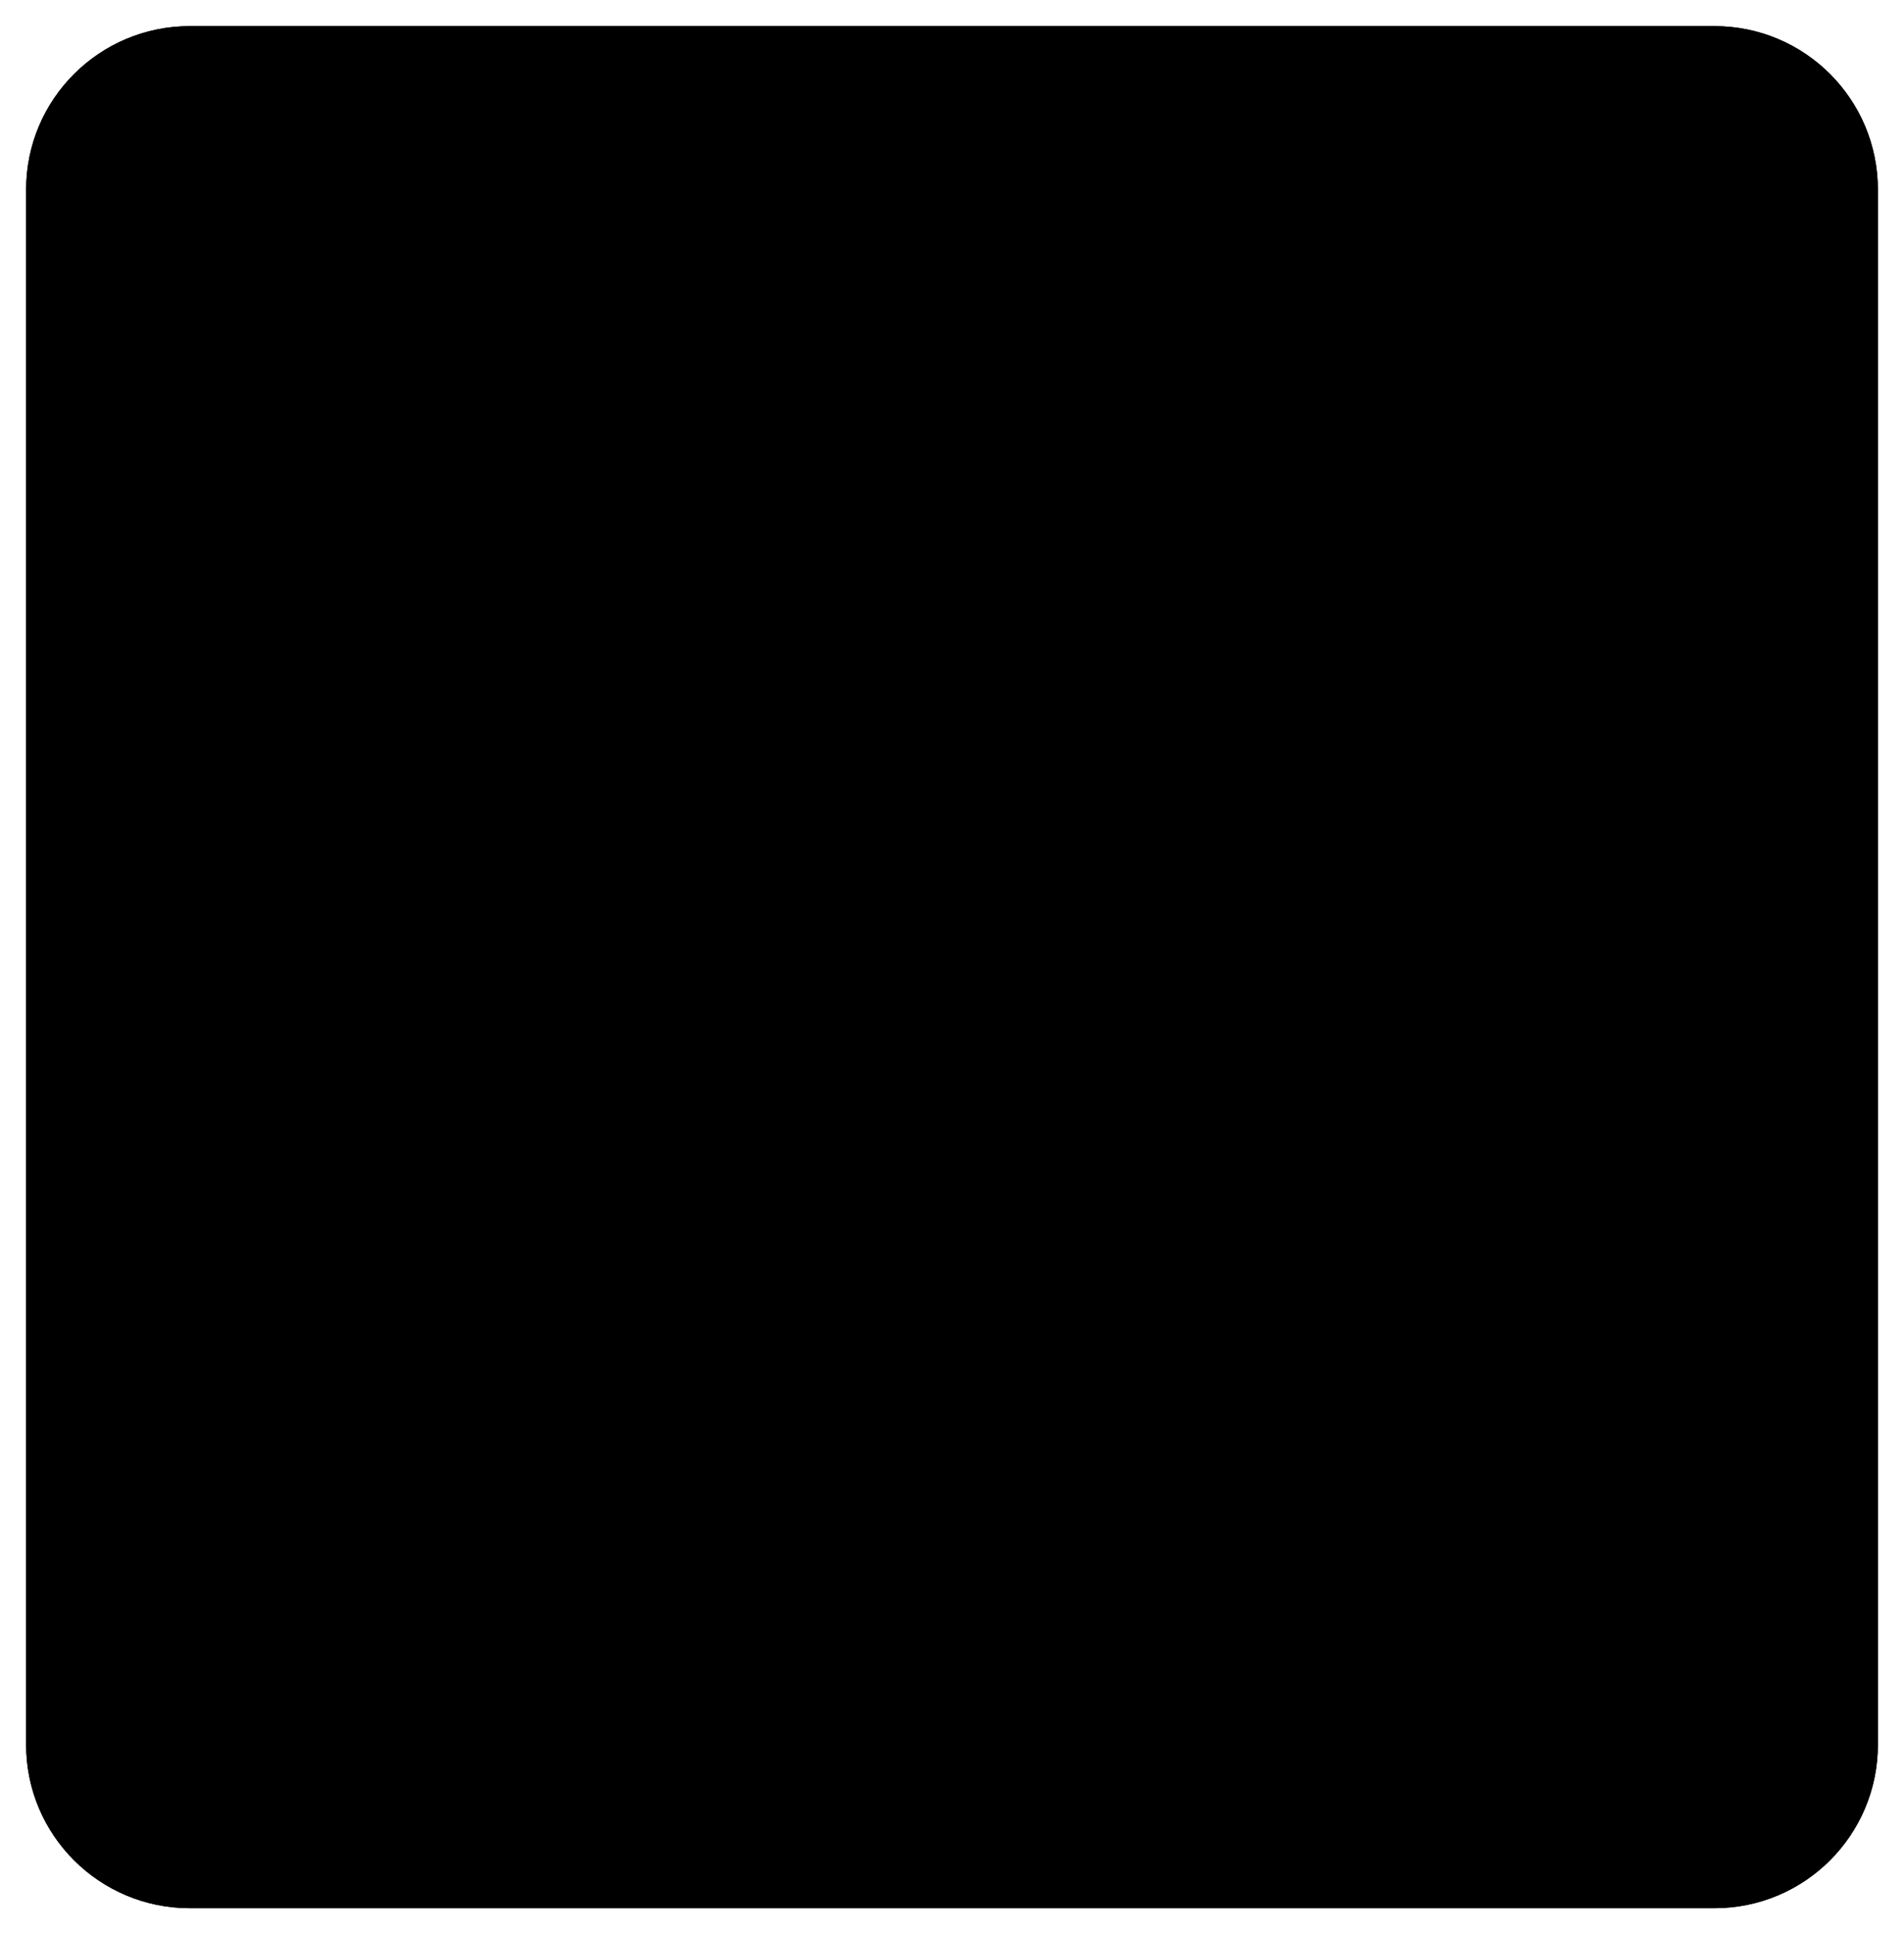 <?xml version="1.0" encoding="UTF-8"?>
<svg id="Layer_2" data-name="Layer 2" xmlns="http://www.w3.org/2000/svg" viewBox="0 0 87.48 88.86">
  <defs>
    <style>
      .cls-1 {
        fill: #ffc400;
      }
    </style>
  </defs>
  <g id="Layer_1-2" data-name="Layer 1">
    <g>
      <path className="cls-1" d="M86.28,8.71V80.15c0,4.15-3.36,7.51-7.51,7.51H8.72c-4.15,0-7.52-3.36-7.52-7.51V8.71C1.2,4.56,4.57,1.2,8.72,1.2H78.77c4.15,0,7.51,3.36,7.51,7.51Z"/>
      <g>
        <g>
          <polygon points="20.42 67.79 22.1 62.2 23.77 67.79 20.42 67.79"/>
          <path d="M22.1,66.38l.06,.21h-.13l.06-.21m0-5.93c-.5,0-.82,.26-.97,.79l-2.33,7.75h6.57l-2.3-7.75c-.17-.53-.49-.79-.97-.79h0Z"/>
        </g>
        <g>
          <path d="M8.72,86.46c-3.48,0-6.32-2.83-6.32-6.31V41.81c.02,3.46,2.85,6.28,6.32,6.28H78.77c3.47,0,6.29-2.81,6.31-6.28v38.34c0,3.48-2.83,6.31-6.31,6.31H8.72Zm59.67-11.62c.07,.26,.17,.51,.32,.75,.24,.4,.58,.74,1.01,1,.5,.27,.97,.39,1.44,.39,.5,0,.97-.12,1.41-.37,.45-.27,.79-.61,1.04-1.03,.26-.43,.4-.92,.4-1.47,0-.57-.15-1.08-.43-1.51-.23-.36-.56-.69-.98-.94-.47-.27-.95-.39-1.45-.39s-.94,.12-1.39,.36c-.48,.28-.81,.61-1.06,1-.14,.22-.25,.46-.32,.73v-2.63s.07-.06,.11-.09c.68-.49,1.25-1.26,1.71-2.29l4.91-11.15h-5.45l-3.79,8.99-3.78-8.99h-5.42l4.85,11.15c.45,1.01,1.04,1.79,1.75,2.33,.03,.02,.06,.04,.09,.06v6.01h5.01v-1.91Zm-14.47,.72c.3,.47,.64,.8,1.06,1.04,.45,.25,.94,.38,1.42,.38s.97-.12,1.42-.37c.44-.28,.77-.6,1.03-1,.29-.5,.42-.98,.42-1.5,0-.54-.14-1.04-.41-1.48-.27-.4-.59-.72-.98-.96-.49-.28-.97-.4-1.47-.4s-.97,.13-1.41,.37c-.43,.25-.76,.56-1.03,.96-.04,.06-.07,.12-.1,.17v-15.58h-5.01v7.4h-6.68v-7.4h-5.01v19.55h5.01v-7.35h6.68v7.35h5.01v-1.3s.04,.07,.06,.11Zm-22.25,1.04c.45,.25,.94,.38,1.42,.38s.97-.12,1.42-.37c.47-.29,.8-.63,1.04-1.03,.27-.47,.4-.95,.4-1.47,0-.54-.14-1.04-.41-1.48-.24-.38-.57-.7-.98-.96-.49-.28-.97-.4-1.47-.4s-.97,.13-1.41,.37c-.43,.25-.76,.56-1.03,.96-.08,.12-.14,.25-.2,.38l-3.99-12.87c-.34-1.06-.92-1.87-1.72-2.42-.79-.54-1.68-.8-2.65-.8s-1.8,.27-2.59,.79c-.83,.56-1.41,1.38-1.74,2.43l-5.17,16.64h5.16l1.25-4.18,6.2-.02,1.25,4.2h5.18l-.07-.22s.08,.05,.12,.07ZM2.99,6.06c1-2.16,3.2-3.66,5.73-3.66H78.77c2.52,0,4.7,1.48,5.71,3.62-1.01-2.14-3.19-3.62-5.71-3.62H8.72c-2.54,0-4.73,1.5-5.73,3.66Z"/>
          <path d="M3.6,47.28c1.34,1.25,3.14,2.01,5.12,2.01H78.77c1.97,0,3.77-.76,5.11-2.01v32.87c0,2.82-2.29,5.11-5.11,5.11H8.72c-2.82,0-5.12-2.29-5.12-5.11V47.28m7.34,30.67h7.69l.51-1.71,.74-2.47h4.41s.74,2.47,.74,2.47l.51,1.72h6.21c.43,.15,.88,.23,1.34,.23,.7,0,1.39-.18,2-.53l.05-.03,.05-.03c.28-.17,.54-.38,.77-.61v.97h7.41v-7.35h4.28v7.35h7.41c.43,.15,.89,.23,1.34,.23,.7,0,1.39-.18,2-.53l.05-.03,.05-.03c.54-.34,1-.79,1.35-1.34l.03-.05,.03-.05c.37-.63,.55-1.32,.55-2.05s-.21-1.49-.59-2.11l-.02-.03-.02-.03c-.35-.52-.79-.95-1.32-1.28l-.05-.03-.05-.03c-.61-.34-1.31-.53-2-.53-.45,0-.9,.08-1.34,.23v-13.84l1.26,2.89,4.13,9.5c.45,1.01,1.04,1.83,1.73,2.45v6.64h7.41v-.09c.51,.21,1.03,.32,1.57,.32,.71,0,1.38-.18,2-.53l.03-.02,.03-.02c.59-.35,1.07-.83,1.41-1.4,.39-.63,.59-1.34,.59-2.11s-.21-1.52-.61-2.14c-.35-.55-.81-1-1.38-1.34l-.03-.02-.03-.02c-.62-.35-1.3-.53-2-.53-.18,0-.36,.01-.54,.04,.26-.38,.49-.81,.69-1.27l4.17-9.47,1.48-3.37h-8.08l-.62,1.47-2.37,5.62-2.36-5.62-.62-1.47h-15.25v7.4h-4.28v-7.4h-7.41v15.26c-.23-.22-.48-.43-.77-.6l-.05-.03-.05-.03c-.61-.34-1.31-.53-2-.53s-1.38,.18-2.02,.54c-.03,.02-.06,.03-.09,.05l-3.39-10.93c-.42-1.3-1.16-2.32-2.2-3.04-.99-.66-2.1-1-3.31-1s-2.26,.33-3.28,1c-1.05,.71-1.79,1.74-2.2,3.06l-4.69,15.08-.97,3.11M78.77,1.2H8.72C4.57,1.2,1.2,4.56,1.2,8.71V80.15c0,4.15,3.37,7.51,7.52,7.51H78.77c4.15,0,7.51-3.36,7.51-7.51V8.71c0-4.15-3.36-7.51-7.51-7.51h0ZM8.72,46.89c-2.82,0-5.12-2.29-5.12-5.11V8.71c0-2.82,2.3-5.11,5.12-5.11H78.77c2.82,0,5.11,2.29,5.11,5.11V41.78c0,2.82-2.29,5.11-5.11,5.11H8.72Zm5.48,28.66l4.69-15.08c.25-.8,.67-1.39,1.26-1.79,.59-.39,1.23-.59,1.93-.59,.74,0,1.39,.2,1.97,.59,.58,.4,1,.99,1.26,1.79l4.68,15.08h-2.66l-1.25-4.2-7.99,.02-1.25,4.18h-2.64Zm51.69-7.5c.2,0,.37-.08,.51-.25,.14-.16,.27-.37,.38-.65l3.69-8.75h2.81l-4.17,9.47c-.36,.82-.81,1.44-1.37,1.85-.17,.14-.36,.24-.55,.33v5.5h-2.61v-5.49c-.19-.09-.38-.2-.56-.34-.54-.41-1.01-1.03-1.38-1.85l-4.12-9.47h2.79l3.68,8.75c.14,.29,.27,.51,.4,.67,.13,.15,.29,.23,.5,.23h0Zm-24.92-2.25h9.08v-7.4h2.61v17.15h-2.61v-7.35h-9.08v7.35h-2.61v-17.15h2.61v7.4h0Zm30.19,9.98c-.29,0-.56-.08-.82-.22-.25-.15-.46-.35-.61-.6-.16-.26-.23-.54-.23-.85s.07-.6,.23-.84c.15-.24,.36-.43,.61-.58,.26-.14,.53-.22,.82-.22,.31,0,.58,.08,.83,.22,.25,.15,.45,.34,.6,.58,.16,.24,.23,.52,.23,.84s-.07,.59-.23,.85c-.15,.25-.35,.45-.6,.6-.25,.14-.52,.22-.83,.22h0Zm-14.76,0c-.29,0-.57-.08-.82-.22-.26-.15-.46-.35-.62-.6-.15-.26-.23-.54-.23-.85s.08-.6,.23-.84c.16-.24,.36-.43,.62-.58,.25-.14,.53-.22,.82-.22s.58,.08,.83,.22c.24,.15,.44,.34,.6,.58,.15,.24,.23,.52,.23,.84s-.08,.59-.23,.85c-.16,.25-.36,.45-.6,.6-.25,.14-.53,.22-.83,.22h0Zm-23.31,0c-.29,0-.57-.08-.82-.22-.26-.15-.46-.35-.62-.6-.15-.26-.23-.54-.23-.85s.08-.6,.23-.84c.16-.24,.36-.43,.62-.58,.25-.14,.53-.22,.82-.22s.58,.08,.83,.22c.24,.15,.45,.34,.6,.58,.15,.24,.23,.52,.23,.84s-.08,.59-.23,.85c-.15,.25-.36,.45-.6,.6-.25,.14-.53,.22-.83,.22h0Z"/>
        </g>
        <g>
          <g>
            <path d="M29.34,39.77c.2-.37,.34-.78,.39-1.22,.06,.43,.19,.84,.39,1.21l-.39-.45-.39,.46Zm.39-2.14c-.03-.25-.1-.5-.18-.72-.08-.26-.21-.52-.36-.75l.57,.58,.51-.54c-.14,.22-.25,.46-.34,.71-.09,.22-.15,.47-.19,.73Zm6.98-.18c-.04-.19-.09-.37-.15-.54,0-.03-.02-.05-.03-.07l.07,.12h.11v.49Zm35.03-.02c-.03-.16-.08-.31-.13-.46h.13v.46Zm-6.94-.46h.12c-.05,.14-.09,.28-.12,.44v-.44Zm-42.03,0h.12c-.05,.13-.09,.27-.12,.41v-.41Zm24.29-.07l.2-.41c-.03,.13-.04,.27-.04,.41h-.16Zm-9.65-14c.16,.04,.33,.05,.51,.05,.06,0,.11,0,.17,0l-.21,.07v.19l-.47-.31Zm-1.92-2.32l.07-.2c0,.07,0,.14,0,.21,0,.06,0,.12,0,.19l-.06-.2Zm-22.29-2.3c.06,0,.12,0,.19,0,.05,0,.11,0,.16,0l-.18,.06-.17-.06Zm24.7-.11l.18,.06c-.06,0-.11,0-.17,0-.07,0-.14,0-.21,0l.2-.07Zm-22.15-2.25c0-.16-.02-.31-.04-.45l.21,.42h-.11l-.06,.19c0-.05,0-.11,0-.16Zm-2.37-2.36c-.06,0-.12,0-.18,0l.18-.06,.2,.07c-.07,0-.13,0-.2,0Z"/>
            <path d="M51.92,7.73h-2.34c-1.29,0-2.33,1.05-2.33,2.34H14.55c-1.29,0-2.34,1.04-2.34,2.33v.22c-1.81,.63-2.77,2.61-2.14,4.43,.35,1,1.14,1.79,2.14,2.14v4.89c0,1.29,1.05,2.33,2.34,2.33h22.19c1.29,0,2.33-1.04,2.33-2.33v-.22c1.82-.63,2.78-2.61,2.15-4.43-.35-1-1.14-1.79-2.15-2.14v-.22h8.18v1.17h-1.17c-.5,0-.95,.32-1.11,.8l-3.23,9.71H20.39c-1.29,0-2.34,1.05-2.34,2.34v4.67c0,1.29,1.05,2.33,2.34,2.33h1.17c-.02,2.57,2.06,4.66,4.63,4.67h.03c1.35,0,2.62-.59,3.51-1.61,.92,1.07,2.22,1.62,3.52,1.62,1.08,0,2.16-.37,3.04-1.13,1.03-.89,1.62-2.19,1.62-3.55h8.17c0,1.29,1.05,2.34,2.34,2.34h8.17c1.29,0,2.34-1.05,2.34-2.34h4.67c0,2.58,2.09,4.67,4.67,4.67s4.67-2.09,4.67-4.67h2.33c1.29,0,2.34-1.04,2.34-2.33v-9.5c0-1.16-.86-2.14-2.01-2.31l-6.39-.92-.98-3.91s-.01-.03-.02-.04v-.04l-.9-2.73c-.33-.94-1.22-1.57-2.22-1.57h-6.16c-1.29,0-2.34,1.04-2.34,2.33v11.68h-2.34V10.07c0-1.29-1.04-2.34-2.33-2.34h0Zm-2.34,10.51V10.07h2.34v8.17h-2.34Zm-32.89-3.5s-.04-.06-.05-.09c-.06-.15-.13-.3-.21-.44-.04-.07-.07-.15-.12-.22-.12-.19-.26-.37-.42-.53l-.06-.06c-.17-.16-.34-.3-.53-.43-.07-.04-.15-.07-.23-.11-.13-.08-.28-.15-.43-.21-.03-.02-.06-.04-.09-.05v-.2H47.25v2.34H16.69Zm-3.31,2.33c-.64,0-1.17-.52-1.17-1.17s.53-1.16,1.17-1.16,1.17,.52,1.17,1.16-.52,1.17-1.17,1.17h0Zm45.55,18.69V17.07h6.16s.39,1.17,.39,1.17h-3.05c-.65,0-1.17,.52-1.17,1.17v4.67c0,.64,.52,1.17,1.17,1.17h5.76l7.08,1.01v2.49h-2.33c-.65,0-1.17,.52-1.17,1.17s.52,1.17,1.17,1.17h2.33v4.67h-2.96c-.07-.13-.16-.25-.25-.38-.03-.04-.05-.08-.08-.12-.13-.18-.28-.34-.44-.49-.05-.06-.1-.1-.16-.15-.11-.1-.22-.19-.34-.28-.07-.05-.14-.1-.21-.15-.12-.07-.24-.14-.35-.21-.08-.04-.16-.08-.24-.11-.12-.06-.25-.11-.38-.16-.08-.03-.16-.06-.24-.08-.15-.05-.3-.08-.45-.11-.07-.01-.14-.03-.21-.04-.23-.04-.46-.06-.69-.06s-.46,.02-.68,.06c-.08,.01-.15,.03-.23,.04-.14,.03-.29,.06-.43,.1-.09,.03-.17,.06-.26,.09-.12,.05-.23,.09-.35,.15-.1,.04-.19,.09-.28,.14-.09,.04-.19,.1-.28,.16-.09,.06-.2,.13-.29,.2-.07,.05-.13,.1-.19,.16-.11,.09-.22,.17-.31,.27l-.02,.02c-.25,.26-.47,.54-.65,.85-.02,.03-.05,.06-.07,.1h-5.3ZM14.55,19.4v-.2s.06-.03,.09-.04c.15-.06,.29-.13,.43-.21,.08-.04,.15-.07,.22-.12,.19-.12,.37-.26,.54-.42l.05-.06c.16-.16,.31-.34,.43-.53,.05-.07,.08-.15,.12-.23,.08-.13,.15-.28,.21-.43,0-.03,.03-.06,.04-.09h20.06v.2s-.06,.03-.09,.04c-.15,.06-.3,.14-.44,.22-.07,.04-.15,.07-.22,.11-.19,.13-.37,.27-.53,.43l-.06,.06c-.16,.16-.3,.34-.42,.53-.05,.07-.08,.15-.12,.22-.08,.14-.15,.29-.21,.44,0,.03-.03,.05-.04,.08H14.55Zm23.36,2.34c-.65,0-1.17-.52-1.17-1.16s.52-1.17,1.17-1.17,1.16,.52,1.16,1.17-.52,1.16-1.16,1.16h0Zm25.69,1.17v-2.33h2.59l.58,2.33h-3.17Zm-19.4,5.84l2.72-8.17h5v8.17h-7.72Zm-29.65-4.67v-2.34h20.05s.03,.06,.04,.09c.06,.15,.14,.3,.22,.43,.04,.08,.07,.16,.11,.23,.13,.19,.27,.37,.43,.53l.06,.06c.16,.16,.34,.3,.53,.42,.07,.05,.15,.08,.22,.12,.14,.08,.29,.15,.44,.21,.03,0,.05,.03,.08,.05v.2s-22.18,0-22.18,0h0Zm5.84,11.68v-4.67H56.59v2.33h-7.01c-.21,0-.43,.02-.64,.07-.07,.01-.13,.03-.19,.04-.14,.04-.29,.08-.42,.13-.07,.03-.13,.06-.2,.08-.13,.07-.27,.14-.39,.22-.05,.03-.1,.06-.15,.09-.17,.11-.32,.24-.47,.39-.02,.02-.04,.05-.06,.07-.12,.13-.23,.26-.33,.4-.04,.05-.07,.11-.11,.16-.07,.13-.14,.26-.2,.39-.03,.06-.06,.11-.08,.18l-.06,.12h-9c-.08-.13-.17-.25-.25-.38-.03-.04-.06-.08-.09-.12-.13-.18-.27-.34-.43-.49-.05-.06-.11-.1-.16-.15-.12-.1-.22-.19-.34-.28-.07-.05-.14-.1-.22-.15-.11-.07-.23-.14-.35-.21-.08-.04-.15-.08-.23-.11-.13-.06-.25-.11-.38-.16-.08-.03-.17-.06-.25-.08-.14-.05-.29-.08-.44-.11-.07-.01-.14-.03-.22-.04-.22-.04-.46-.06-.69-.06-.3,0-.6,.04-.9,.1-.08,0-.16,.04-.24,.06-.23,.05-.46,.13-.68,.22-.05,.03-.11,.04-.17,.07-.27,.13-.53,.28-.78,.46,0,0-.03,.03-.05,.04-.22,.17-.43,.37-.62,.58-.02,.02-.04,.03-.06,.05-.03-.03-.07-.06-.1-.09-.16-.17-.34-.34-.53-.49-.04-.03-.08-.07-.12-.1-.23-.17-.48-.32-.75-.44-.06-.03-.13-.06-.2-.08-.21-.09-.43-.17-.65-.22-.08-.02-.16-.05-.25-.06-.3-.06-.6-.1-.9-.1-.23,0-.46,.02-.69,.05-.07,.02-.15,.04-.22,.05-.15,.03-.29,.06-.43,.1-.09,.03-.18,.06-.26,.09-.12,.05-.24,.09-.36,.15-.09,.04-.18,.09-.27,.13-.09,.05-.19,.11-.28,.17-.1,.06-.2,.13-.29,.2-.07,.05-.13,.1-.2,.16-.1,.09-.21,.17-.31,.27v.02c-.26,.25-.48,.54-.67,.85-.02,.03-.04,.06-.06,.1h-1.8Zm47.88,4.67c-1.29,0-2.34-1.05-2.34-2.34,0-.27,.05-.54,.15-.79,.34-.95,1.23-1.54,2.19-1.54,.26,0,.52,.04,.78,.14,.67,.24,1.2,.78,1.42,1.46,.09,.23,.14,.49,.13,.74,0,1.29-1.04,2.34-2.33,2.34h0Zm-35.04,0c-1.29,0-2.33-1.05-2.33-2.34,0-.27,.05-.54,.15-.79,.33-.95,1.22-1.54,2.18-1.54,.26,0,.52,.04,.78,.14,.68,.24,1.2,.78,1.43,1.46,.09,.23,.13,.49,.13,.74,0,1.29-1.05,2.34-2.34,2.34h0Zm-7,0c-1.29,0-2.34-1.05-2.34-2.34,0-.27,.05-.54,.15-.79,.34-.95,1.23-1.54,2.19-1.54,.26,0,.52,.04,.77,.14,.68,.24,1.21,.78,1.43,1.46,.09,.23,.13,.49,.13,.74,0,1.29-1.04,2.34-2.33,2.34h0Zm22.19-2.34v-1.17c0-.64,.52-1.16,1.16-1.16h7.01v2.33h-8.17Z"/>
          </g>
          <g>
            <path d="M26.23,36.92c-.65,0-1.18,.52-1.18,1.17s.53,1.18,1.18,1.18,1.17-.53,1.17-1.18-.52-1.17-1.17-1.17Z"/>
            <path d="M26.23,36.92c-.65,0-1.18,.52-1.18,1.17s.53,1.18,1.18,1.18,1.17-.53,1.17-1.18-.52-1.17-1.17-1.17h0Z"/>
          </g>
          <g>
            <path d="M33.23,36.92c-.64,0-1.17,.52-1.17,1.17s.53,1.18,1.17,1.18,1.18-.53,1.18-1.18-.53-1.17-1.18-1.17Z"/>
            <path d="M33.23,36.92c-.64,0-1.17,.52-1.17,1.17s.53,1.18,1.17,1.18,1.18-.53,1.18-1.18-.53-1.17-1.18-1.17h0Z"/>
          </g>
          <g>
            <path d="M68.26,36.92c-.65,0-1.17,.52-1.17,1.17s.52,1.18,1.17,1.18,1.18-.53,1.18-1.18-.53-1.17-1.18-1.17Z"/>
            <path d="M68.26,36.92c-.65,0-1.17,.52-1.17,1.17s.52,1.18,1.17,1.18,1.18-.53,1.18-1.18-.53-1.17-1.18-1.17h0Z"/>
          </g>
        </g>
      </g>
    </g>
  </g>
</svg>